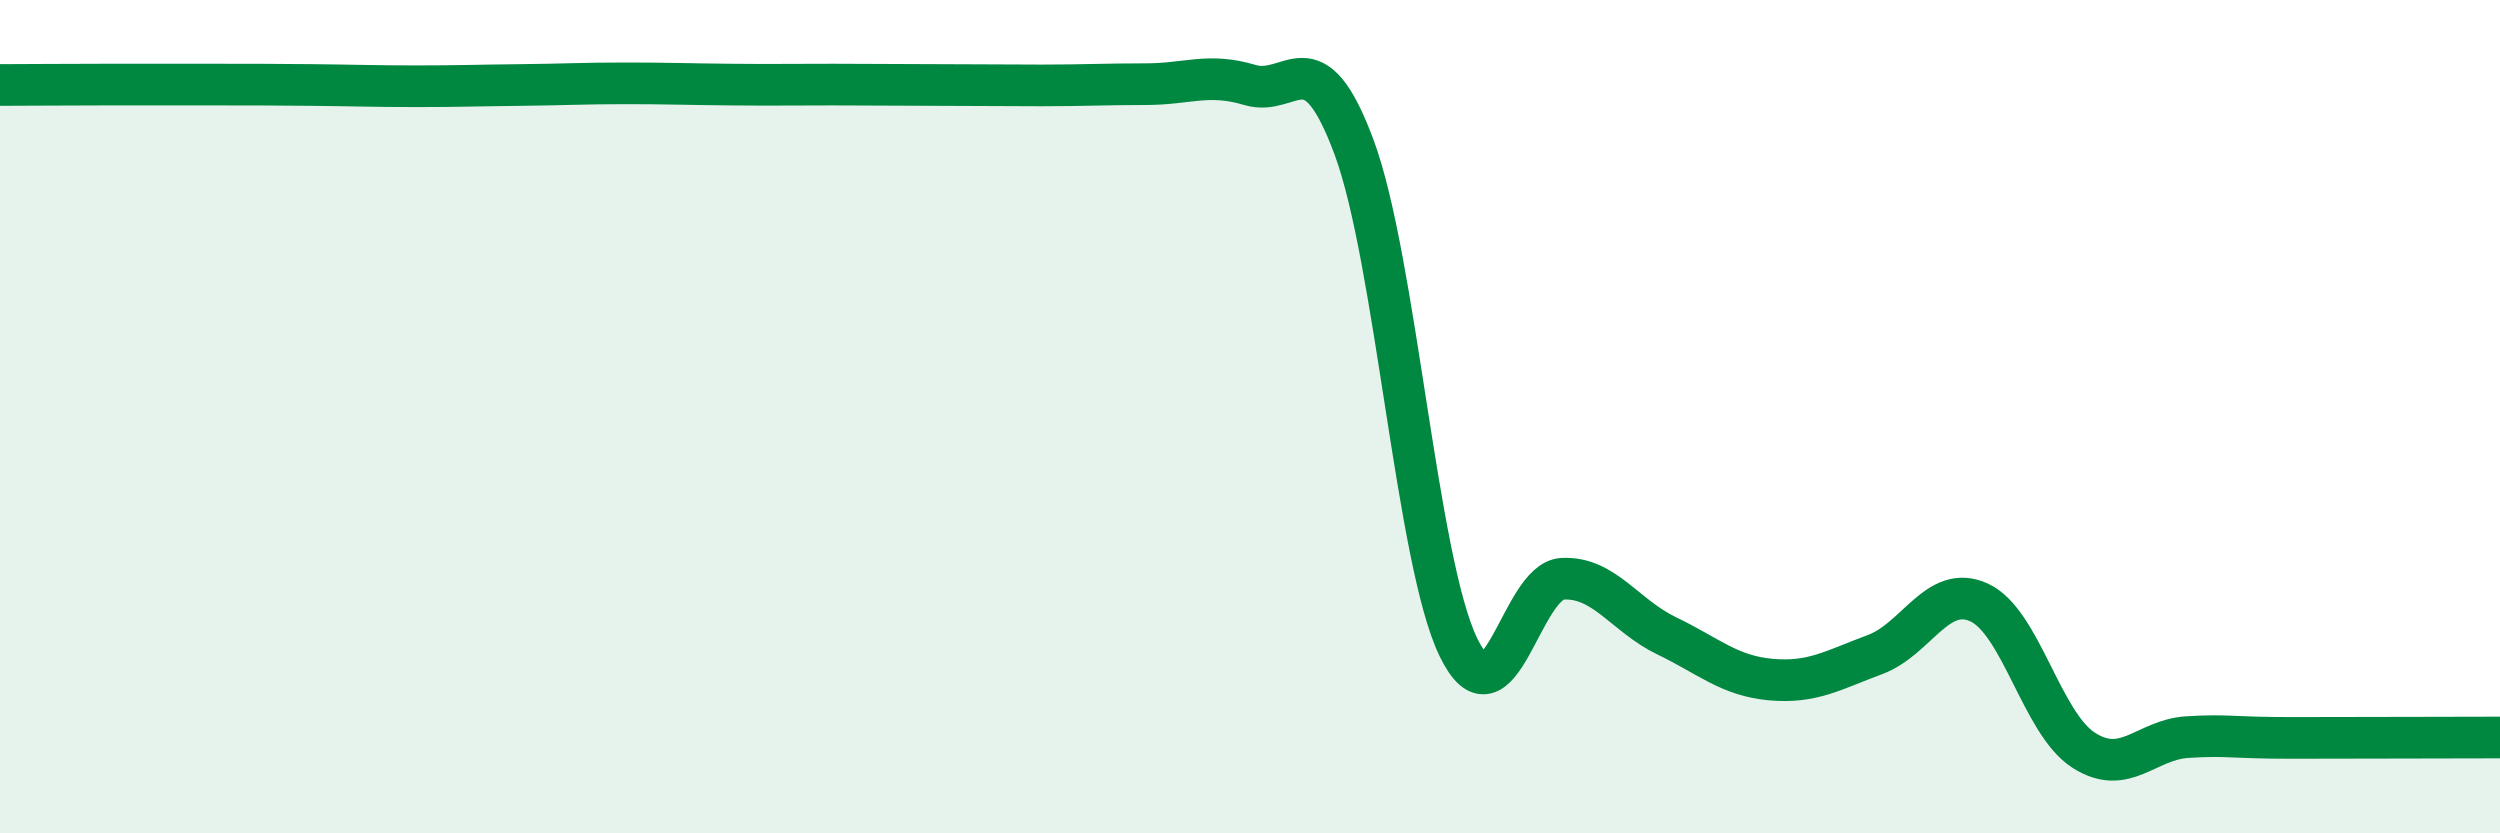 
    <svg width="60" height="20" viewBox="0 0 60 20" xmlns="http://www.w3.org/2000/svg">
      <path
        d="M 0,2.04 C 0.5,2.04 1.5,2.03 2.5,2.03 C 3.5,2.03 4,2.03 5,2.03 C 6,2.03 6.5,2.03 7.5,2.04 C 8.5,2.05 9,2.07 10,2.07 C 11,2.07 11.5,2.05 12.5,2.04 C 13.5,2.03 14,2 15,2 C 16,2 16.5,2.02 17.5,2.03 C 18.5,2.04 19,2.03 20,2.03 C 21,2.03 21.5,2.04 22.5,2.04 C 23.5,2.04 24,2.05 25,2.05 C 26,2.05 26.5,2.02 27.5,2.02 C 28.5,2.02 29,1.74 30,2.04 C 31,2.34 31.5,0.84 32.5,3.54 C 33.5,6.24 34,13.46 35,15.53 C 36,17.6 36.5,13.94 37.5,13.89 C 38.5,13.84 39,14.78 40,15.26 C 41,15.74 41.5,16.22 42.5,16.31 C 43.5,16.4 44,16.08 45,15.71 C 46,15.34 46.5,14 47.5,14.46 C 48.5,14.92 49,17.35 50,18 C 51,18.65 51.5,17.75 52.5,17.69 C 53.5,17.63 53.5,17.71 55,17.71 C 56.5,17.71 59,17.7 60,17.7L60 20L0 20Z"
        fill="#008740"
        opacity="0.1"
        stroke-linecap="round"
        stroke-linejoin="round"
      />
      <path
        d="M 0,2.04 C 0.5,2.04 1.5,2.03 2.5,2.03 C 3.5,2.03 4,2.03 5,2.03 C 6,2.03 6.5,2.03 7.5,2.04 C 8.5,2.05 9,2.07 10,2.07 C 11,2.07 11.5,2.05 12.5,2.04 C 13.5,2.03 14,2 15,2 C 16,2 16.5,2.02 17.5,2.03 C 18.5,2.04 19,2.03 20,2.03 C 21,2.03 21.5,2.04 22.5,2.04 C 23.5,2.04 24,2.05 25,2.05 C 26,2.05 26.5,2.02 27.5,2.02 C 28.5,2.02 29,1.74 30,2.04 C 31,2.34 31.5,0.84 32.5,3.54 C 33.5,6.24 34,13.46 35,15.53 C 36,17.6 36.5,13.94 37.5,13.89 C 38.5,13.84 39,14.78 40,15.26 C 41,15.74 41.5,16.22 42.5,16.31 C 43.5,16.4 44,16.08 45,15.71 C 46,15.34 46.5,14 47.5,14.46 C 48.5,14.92 49,17.35 50,18 C 51,18.65 51.5,17.75 52.5,17.69 C 53.5,17.63 53.5,17.71 55,17.71 C 56.5,17.71 59,17.7 60,17.7"
        stroke="#008740"
        stroke-width="1"
        fill="none"
        stroke-linecap="round"
        stroke-linejoin="round"
      />
    </svg>
  